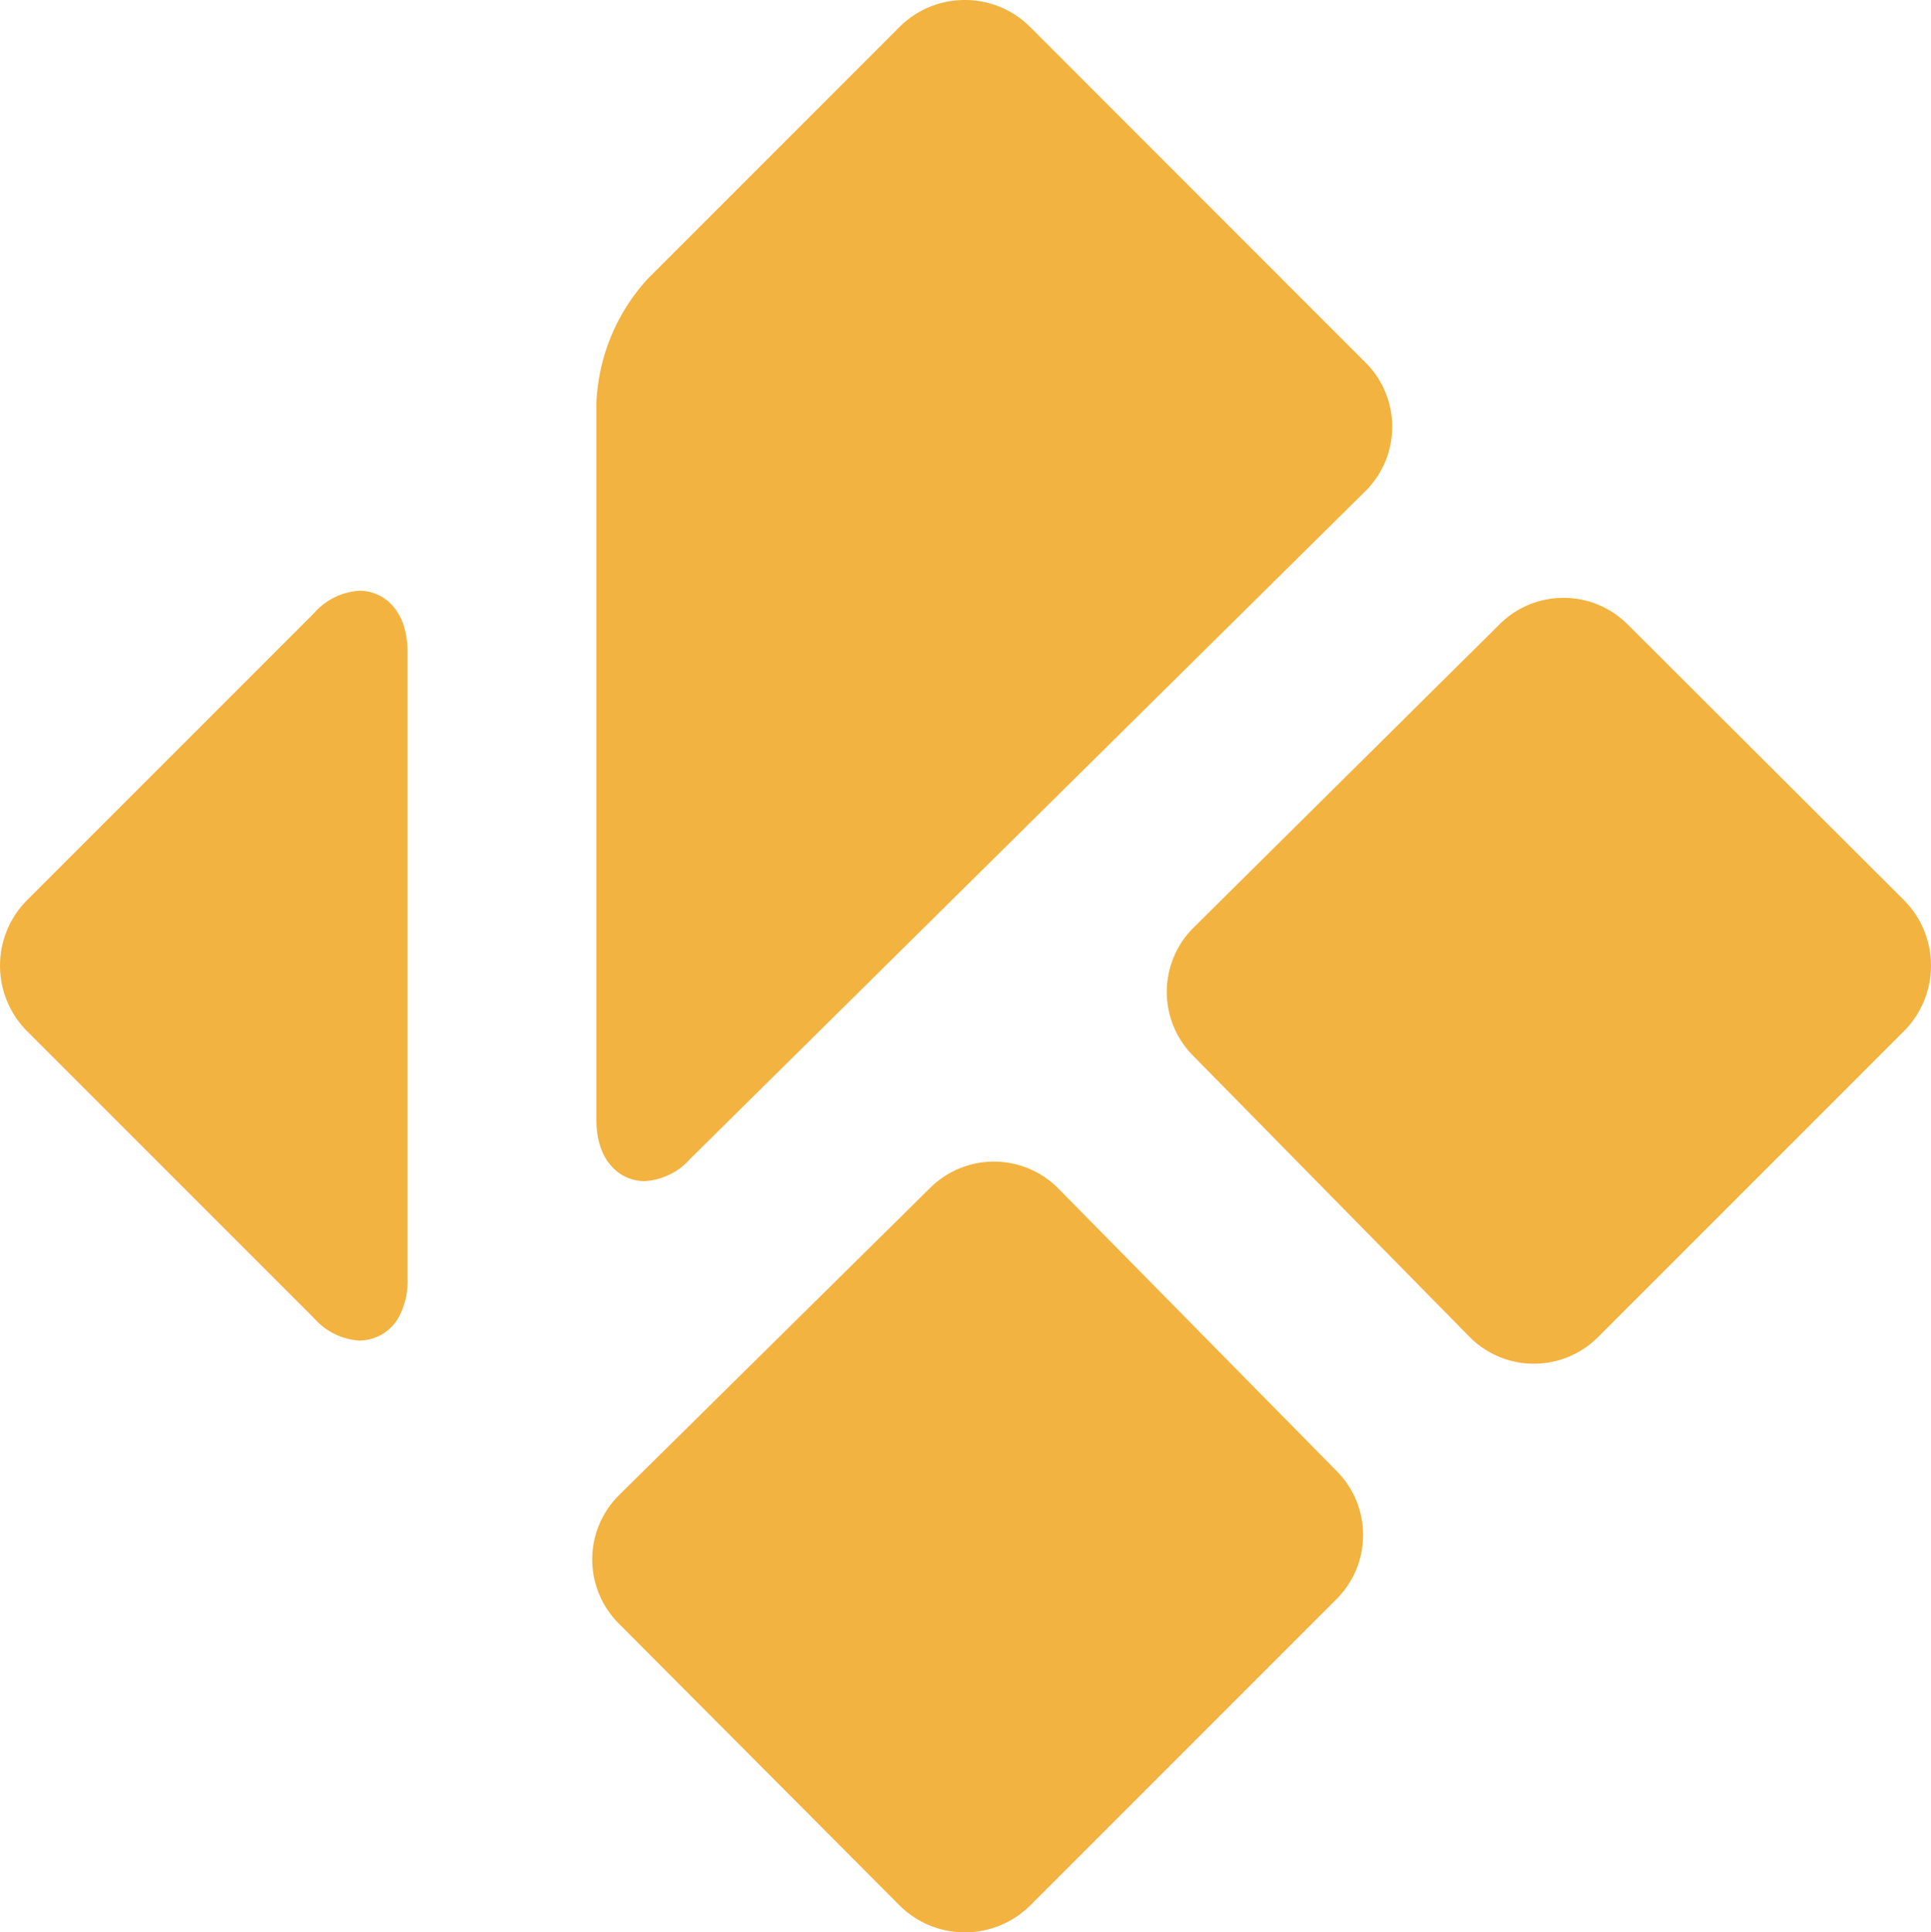 <?xml version="1.0" encoding="UTF-8"?>
<svg data-bbox="0.001 0 155.124 155.217" viewBox="0 0 155.125 155.217" xmlns="http://www.w3.org/2000/svg" data-type="color">
    <g>
        <path fill="#f3b340" d="M77.508 0a7.397 7.397 0 0 0-5.263 2.183L52.043 22.385a15.764 15.764 0 0 0-4.135 9.992v57.55c0 3.42 1.952 4.948 3.892 4.948a5.3 5.3 0 0 0 3.638-1.782l54.277-53.67a7.276 7.276 0 0 0 0-10.284L82.771 2.183A7.397 7.397 0 0 0 77.508 0Z" data-color="1"/>
        <path fill="#f3b340" d="M130.754 50.154a7.276 7.276 0 0 0-10.29-.006l-.005.006-24.592 24.373a7.276 7.276 0 0 0-.006 10.29l.006.006 22.215 22.59a7.276 7.276 0 0 0 10.283 0l24.58-24.58a7.458 7.458 0 0 0 0-10.537l-22.191-22.142Z" data-color="1"/>
        <path fill="#f3b340" d="M28.857 47.45a5.287 5.287 0 0 0-3.637 1.807L2.18 72.297a7.458 7.458 0 0 0 0 10.537l23.04 23.04a5.287 5.287 0 0 0 3.637 1.806 3.638 3.638 0 0 0 3.141-1.818c.522-.954.777-2.03.74-3.117v-50.36c0-3.407-1.94-4.935-3.88-4.935Z" data-color="1"/>
        <path fill="#f3b340" d="M85.026 95.47a7.276 7.276 0 0 0-10.283-.073l-25.04 24.725a7.276 7.276 0 0 0 0 10.283l22.542 22.627a7.445 7.445 0 0 0 10.53.008l.008-.008 24.58-24.58a7.276 7.276 0 0 0 0-10.307L85.025 95.47Z" data-color="1"/>
    </g>
</svg>
